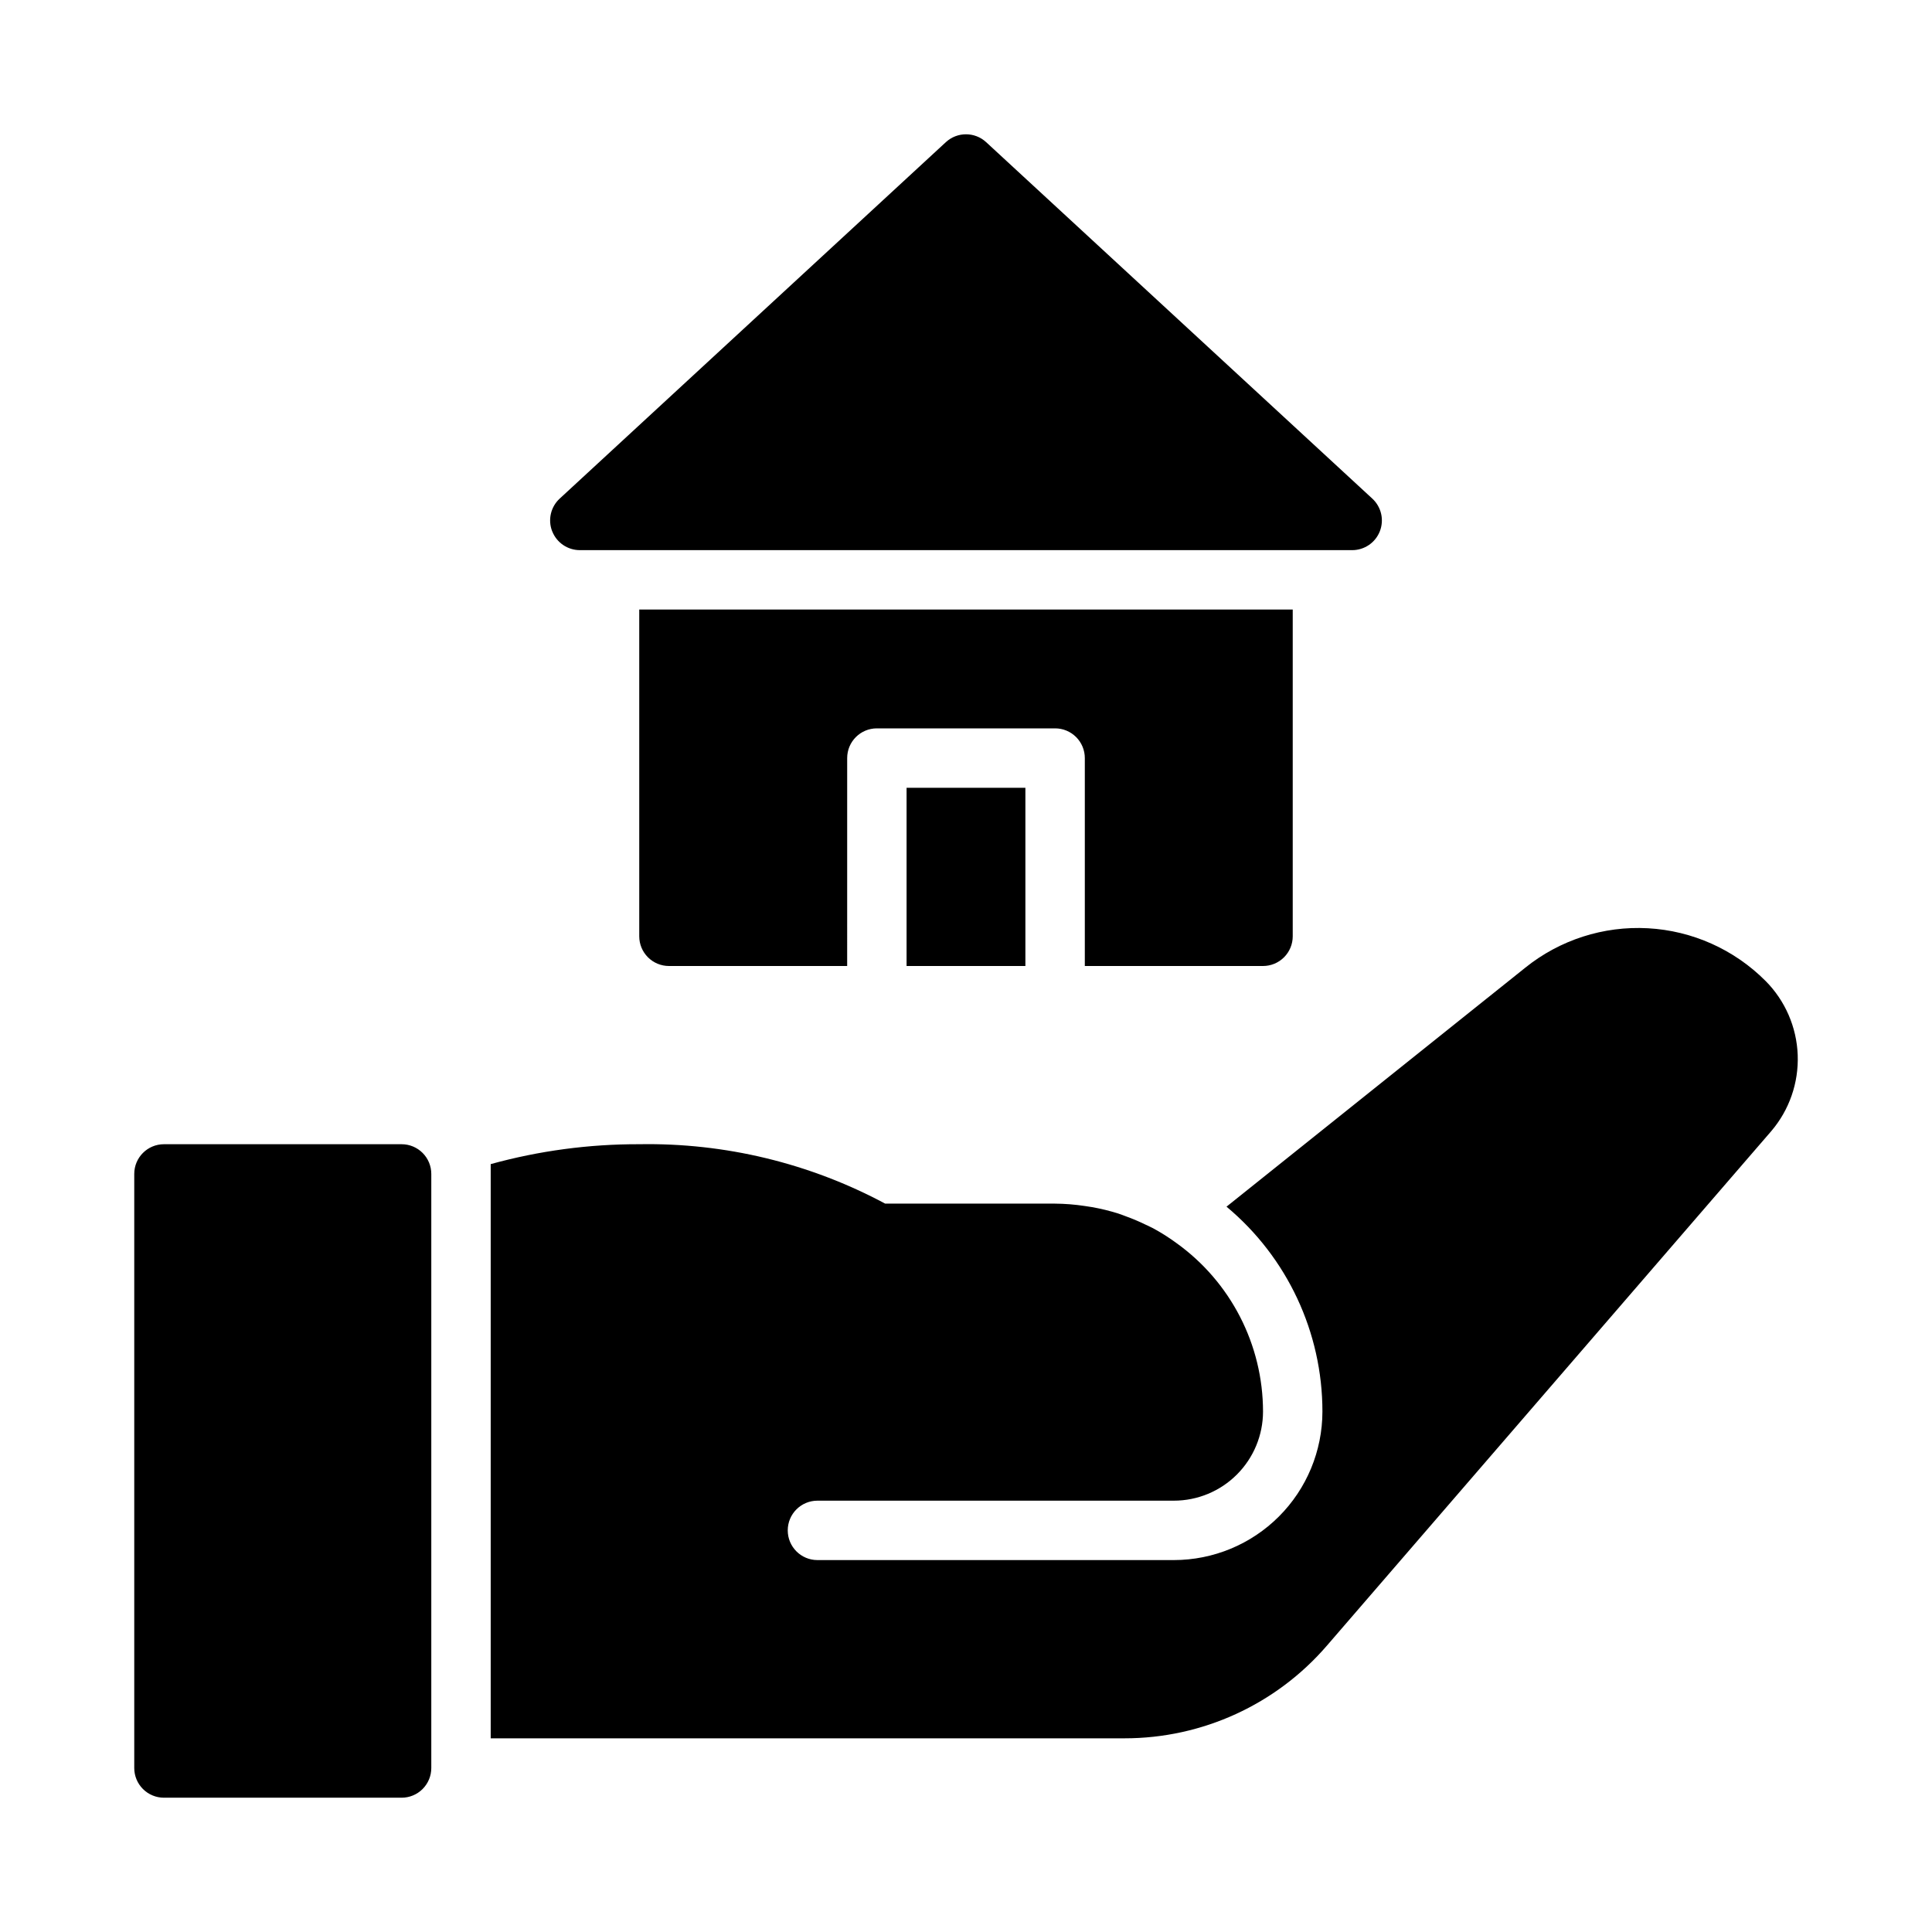 <?xml version="1.0" encoding="UTF-8"?>
<!-- Uploaded to: SVG Repo, www.svgrepo.com, Generator: SVG Repo Mixer Tools -->
<svg fill="#000000" width="800px" height="800px" version="1.1" viewBox="144 144 512 512" xmlns="http://www.w3.org/2000/svg">
 <path d="m290.33 284.79c-1.18-3.019-0.391-6.453 1.992-8.652l102.34-94.465c3.016-2.781 7.66-2.781 10.676 0l102.34 94.465c2.383 2.199 3.176 5.633 1.996 8.652-1.18 3.019-4.09 5.004-7.332 5.004h-204.67c-3.242 0-6.152-1.984-7.332-5.004zm125.41 115.21v-47.234h-31.488v47.23zm62.977 0c2.086 0 4.09-0.832 5.566-2.309 1.477-1.477 2.305-3.477 2.305-5.566v-86.59h-173.18v86.59c0 2.09 0.828 4.09 2.305 5.566 1.477 1.477 3.481 2.309 5.566 2.309h47.23l0.004-55.105c0-4.348 3.523-7.871 7.871-7.871h47.23c2.09 0 4.09 0.828 5.566 2.305 1.477 1.477 2.309 3.477 2.309 5.566v55.105zm-228.29 47.23h-62.977c-4.348 0-7.871 3.523-7.871 7.871v157.44c0 2.09 0.828 4.09 2.305 5.566 1.477 1.477 3.481 2.305 5.566 2.305h62.977c2.09 0 4.09-0.828 5.566-2.305 1.477-1.477 2.305-3.477 2.305-5.566v-157.44c0-2.086-0.828-4.09-2.305-5.566-1.477-1.477-3.477-2.305-5.566-2.305zm361.46-43.273c-8.312-8.344-19.418-13.316-31.18-13.961-11.758-0.645-23.34 3.082-32.516 10.469l-79.152 63.316c16.105 13.434 25.418 33.324 25.418 54.297-0.012 10.438-4.16 20.441-11.539 27.82-7.379 7.379-17.383 11.527-27.82 11.539h-94.465c-4.348 0-7.871-3.523-7.871-7.871s3.523-7.871 7.871-7.871h94.465c6.262-0.008 12.266-2.496 16.691-6.926 4.43-4.426 6.918-10.43 6.926-16.691-0.016-17.723-8.566-34.355-22.977-44.676-1.957-1.438-4.016-2.738-6.148-3.894-0.613-0.328-1.258-0.602-1.891-0.91-1.727-0.848-3.5-1.598-5.309-2.254-0.664-0.242-1.316-0.512-1.992-0.73-2.305-0.727-4.652-1.301-7.031-1.719-0.637-0.113-1.281-0.203-1.926-0.297-2.594-0.391-5.211-0.598-7.832-0.621h-45.027c-20.027-10.727-42.465-16.145-65.18-15.746-13.297-0.039-26.539 1.734-39.359 5.273v152.17h167.99c20.578 0.004 40.141-8.949 53.586-24.531l117.77-136.36c4.797-5.613 7.301-12.828 7.023-20.207-0.277-7.379-3.32-14.383-8.523-19.621z"/>
</svg>